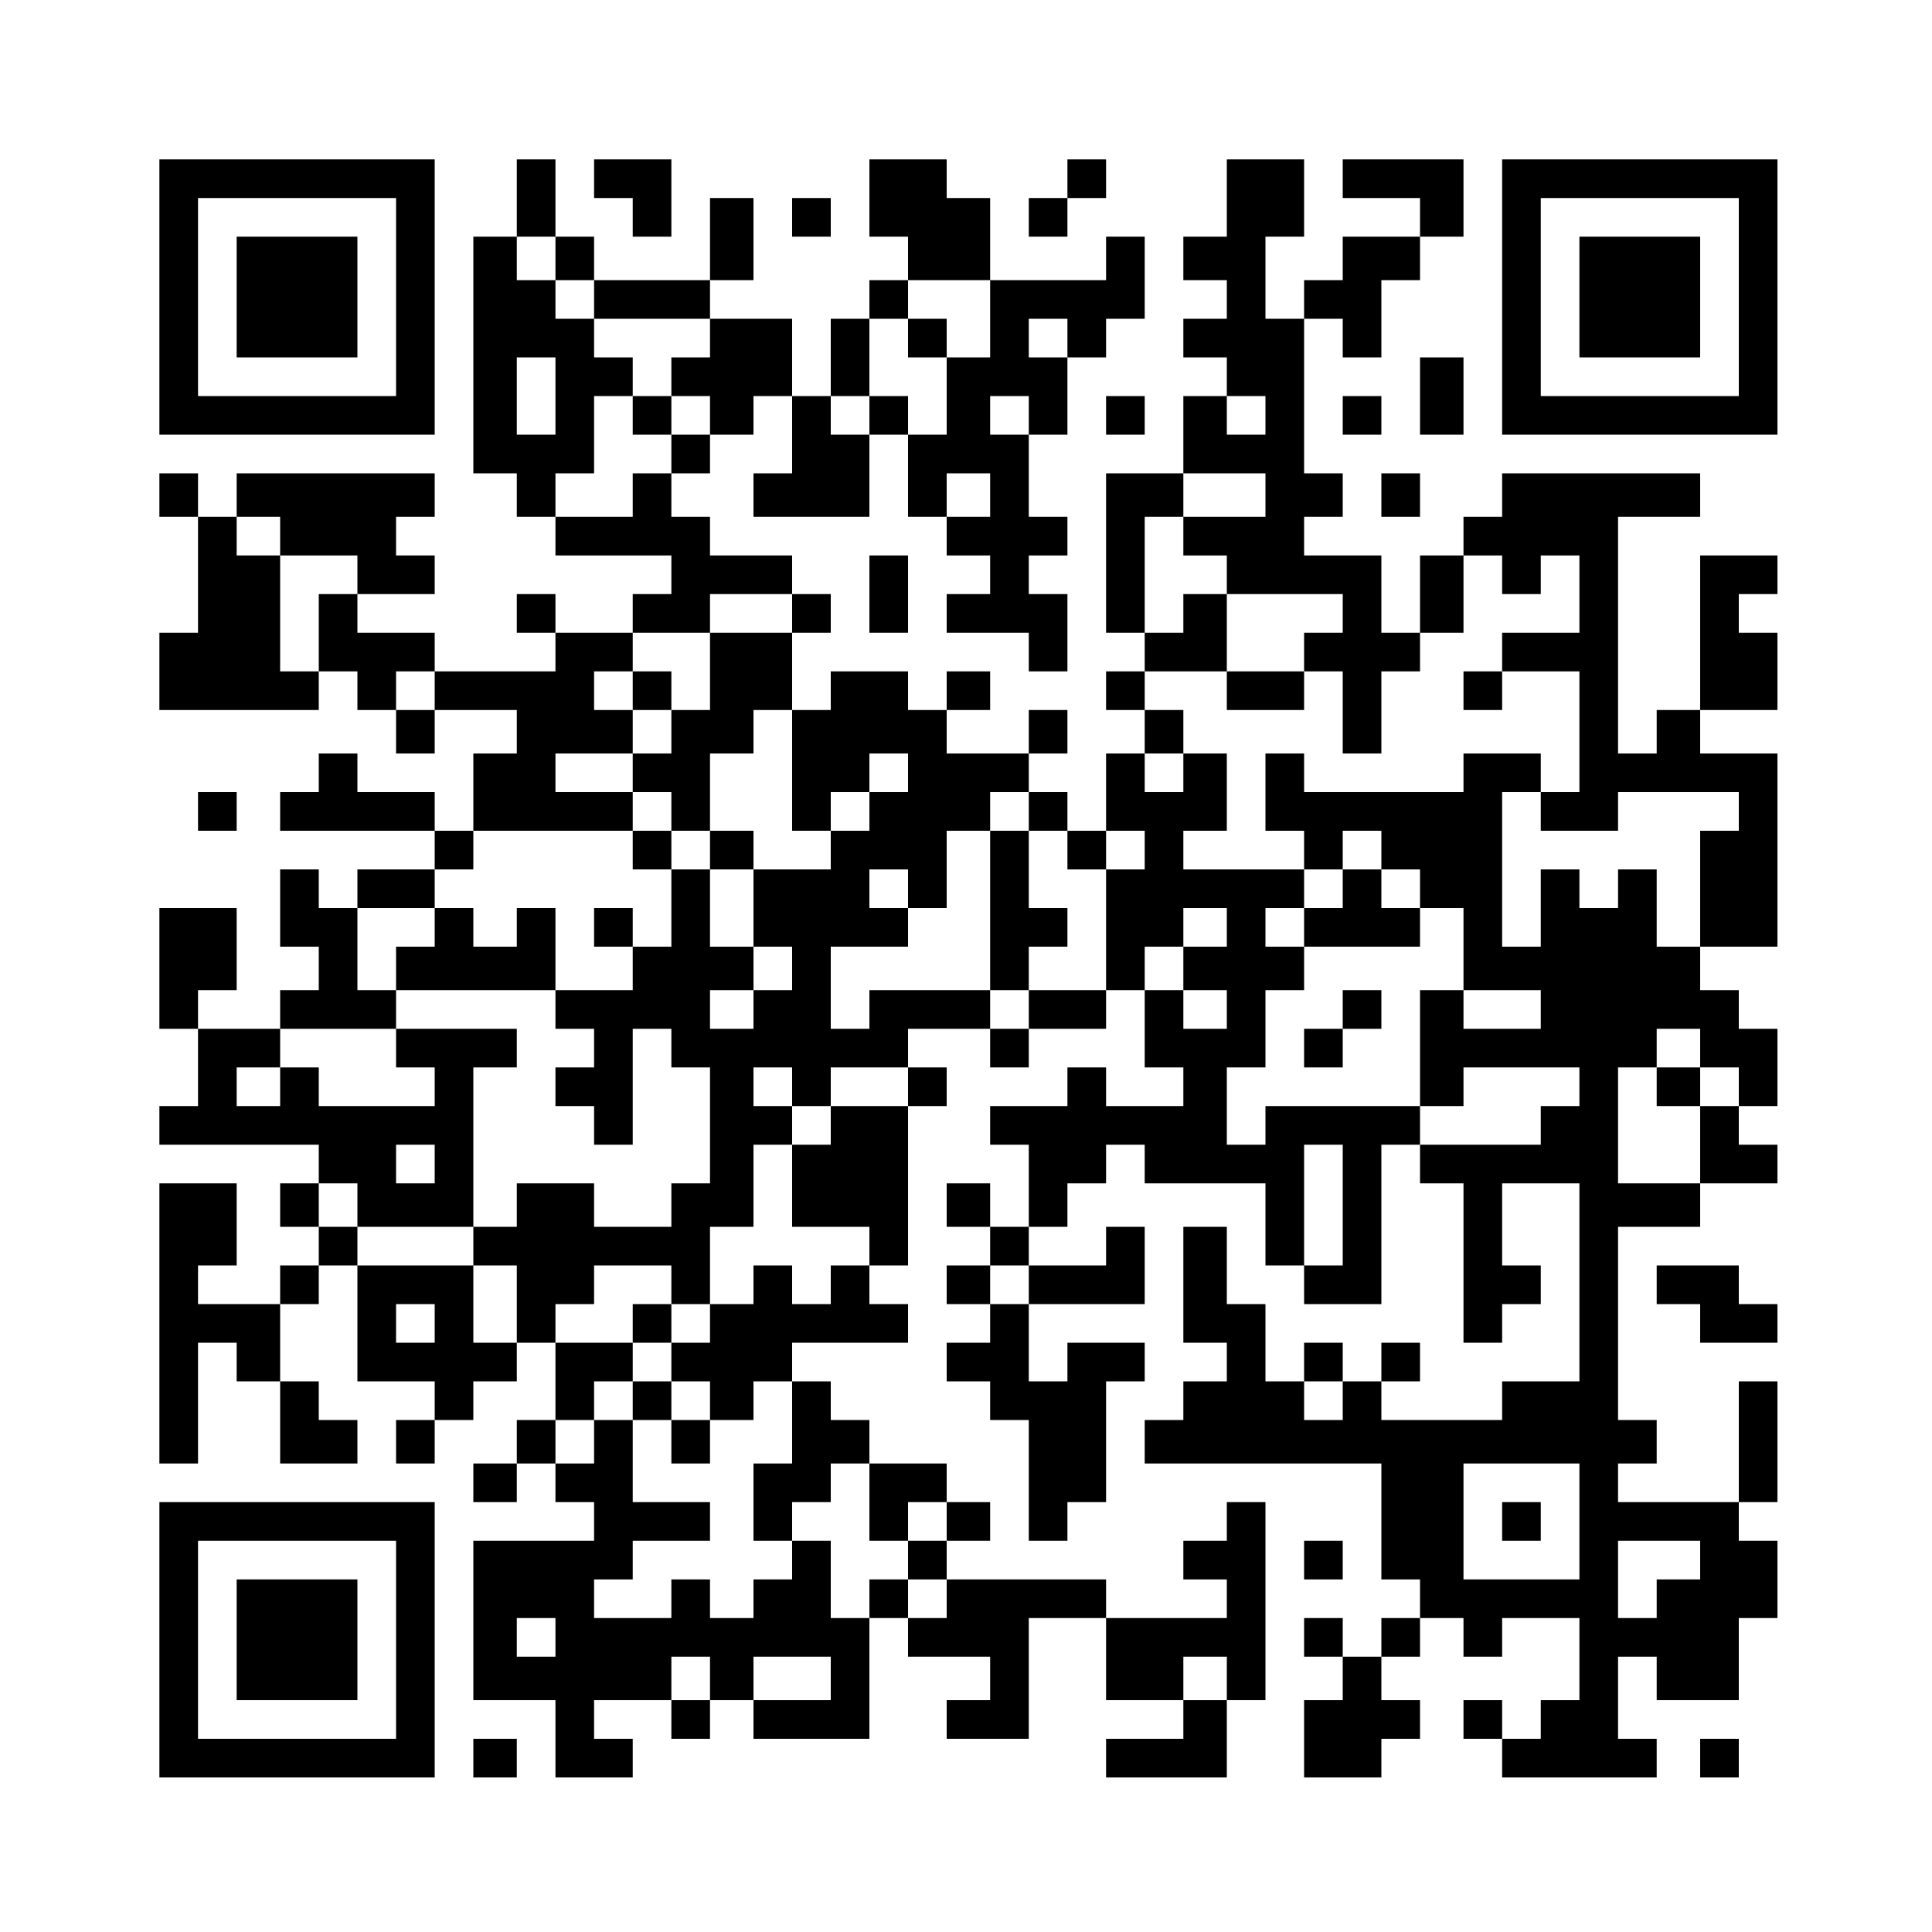 <?xml version="1.0" standalone="no"?>
<!DOCTYPE svg PUBLIC "-//W3C//DTD SVG 20010904//EN"
 "http://www.w3.org/TR/2001/REC-SVG-20010904/DTD/svg10.dtd">
<svg version="1.0" xmlns="http://www.w3.org/2000/svg"
 width="400pt" height="400pt" viewBox="0 0 400 400"
 preserveAspectRatio="xMidYMid meet">
<g transform="translate(0,400) scale(0.1,-0.1)"
fill="#000000" stroke="none">
<path d="M330 3385 l0 -285 285 0 285 0 0 285 0 285 -285 0 -285 0 0 -285z
m490 0 l0 -205 -205 0 -205 0 0 205 0 205 205 0 205 0 0 -205z"/>
<path d="M490 3385 l0 -125 125 0 125 0 0 125 0 125 -125 0 -125 0 0 -125z"/>
<path d="M1070 3590 l0 -80 -45 0 -45 0 0 -245 0 -245 45 0 45 0 0 -45 0 -45
40 0 40 0 0 -40 0 -40 120 0 120 0 0 -40 0 -40 -40 0 -40 0 0 -40 0 -40 -80 0
-80 0 0 40 0 40 -40 0 -40 0 0 -40 0 -40 40 0 40 0 0 -40 0 -40 -125 0 -125 0
0 40 0 40 -80 0 -80 0 0 40 0 40 80 0 80 0 0 40 0 40 -40 0 -40 0 0 40 0 40
40 0 40 0 0 45 0 45 -205 0 -205 0 0 -45 0 -45 -40 0 -40 0 0 45 0 45 -40 0
-40 0 0 -45 0 -45 40 0 40 0 0 -120 0 -120 -40 0 -40 0 0 -80 0 -80 165 0 165
0 0 40 0 40 40 0 40 0 0 -40 0 -40 40 0 40 0 0 -45 0 -45 40 0 40 0 0 45 0 45
85 0 85 0 0 -45 0 -45 -45 0 -45 0 0 -80 0 -80 -40 0 -40 0 0 40 0 40 -80 0
-80 0 0 40 0 40 -40 0 -40 0 0 -40 0 -40 -40 0 -40 0 0 -40 0 -40 160 0 160 0
0 -40 0 -40 -80 0 -80 0 0 -40 0 -40 -40 0 -40 0 0 40 0 40 -40 0 -40 0 0 -80
0 -80 40 0 40 0 0 -45 0 -45 -40 0 -40 0 0 -40 0 -40 -85 0 -85 0 0 40 0 40
40 0 40 0 0 85 0 85 -80 0 -80 0 0 -125 0 -125 40 0 40 0 0 -80 0 -80 -40 0
-40 0 0 -40 0 -40 165 0 165 0 0 -40 0 -40 -40 0 -40 0 0 -45 0 -45 40 0 40 0
0 -40 0 -40 -40 0 -40 0 0 -40 0 -40 -85 0 -85 0 0 40 0 40 40 0 40 0 0 85 0
85 -80 0 -80 0 0 -290 0 -290 40 0 40 0 0 125 0 125 40 0 40 0 0 -40 0 -40 45
0 45 0 0 -85 0 -85 80 0 80 0 0 45 0 45 -40 0 -40 0 0 40 0 40 -40 0 -40 0 0
80 0 80 40 0 40 0 0 40 0 40 40 0 40 0 0 -120 0 -120 80 0 80 0 0 -40 0 -40
-40 0 -40 0 0 -45 0 -45 40 0 40 0 0 45 0 45 40 0 40 0 0 40 0 40 45 0 45 0 0
40 0 40 40 0 40 0 0 -80 0 -80 -40 0 -40 0 0 -45 0 -45 -45 0 -45 0 0 -40 0
-40 45 0 45 0 0 40 0 40 40 0 40 0 0 -40 0 -40 40 0 40 0 0 -40 0 -40 -125 0
-125 0 0 -165 0 -165 85 0 85 0 0 -80 0 -80 80 0 80 0 0 40 0 40 -40 0 -40 0
0 40 0 40 80 0 80 0 0 -40 0 -40 40 0 40 0 0 40 0 40 45 0 45 0 0 -40 0 -40
120 0 120 0 0 125 0 125 40 0 40 0 0 -40 0 -40 85 0 85 0 0 -45 0 -45 -45 0
-45 0 0 -40 0 -40 85 0 85 0 0 125 0 125 80 0 80 0 0 -85 0 -85 80 0 80 0 0
-40 0 -40 -80 0 -80 0 0 -40 0 -40 125 0 125 0 0 80 0 80 40 0 40 0 0 205 0
205 -40 0 -40 0 0 -40 0 -40 -45 0 -45 0 0 -40 0 -40 45 0 45 0 0 -40 0 -40
-125 0 -125 0 0 40 0 40 -165 0 -165 0 0 40 0 40 45 0 45 0 0 40 0 40 -45 0
-45 0 0 40 0 40 -80 0 -80 0 0 45 0 45 -40 0 -40 0 0 40 0 40 -40 0 -40 0 0
40 0 40 120 0 120 0 0 40 0 40 -40 0 -40 0 0 40 0 40 40 0 40 0 0 165 0 165
40 0 40 0 0 40 0 40 -40 0 -40 0 0 40 0 40 85 0 85 0 0 -40 0 -40 40 0 40 0 0
40 0 40 80 0 80 0 0 40 0 40 40 0 40 0 0 -80 0 -80 40 0 40 0 0 -40 0 -40 -80
0 -80 0 0 40 0 40 -40 0 -40 0 0 -40 0 -40 -80 0 -80 0 0 -40 0 -40 40 0 40 0
0 -85 0 -85 -40 0 -40 0 0 45 0 45 -45 0 -45 0 0 -45 0 -45 45 0 45 0 0 -40 0
-40 -45 0 -45 0 0 -40 0 -40 45 0 45 0 0 -40 0 -40 -45 0 -45 0 0 -40 0 -40
45 0 45 0 0 -40 0 -40 40 0 40 0 0 -125 0 -125 40 0 40 0 0 40 0 40 40 0 40 0
0 125 0 125 40 0 40 0 0 40 0 40 -80 0 -80 0 0 -40 0 -40 -40 0 -40 0 0 80 0
80 120 0 120 0 0 80 0 80 -40 0 -40 0 0 -40 0 -40 -80 0 -80 0 0 40 0 40 40 0
40 0 0 45 0 45 40 0 40 0 0 40 0 40 40 0 40 0 0 -40 0 -40 125 0 125 0 0 -85
0 -85 40 0 40 0 0 -40 0 -40 80 0 80 0 0 165 0 165 40 0 40 0 0 -40 0 -40 45
0 45 0 0 -165 0 -165 40 0 40 0 0 40 0 40 40 0 40 0 0 40 0 40 -40 0 -40 0 0
85 0 85 80 0 80 0 0 -205 0 -205 -80 0 -80 0 0 -40 0 -40 -125 0 -125 0 0 40
0 40 40 0 40 0 0 40 0 40 -40 0 -40 0 0 -40 0 -40 -40 0 -40 0 0 40 0 40 -40
0 -40 0 0 -40 0 -40 -40 0 -40 0 0 80 0 80 -40 0 -40 0 0 80 0 80 -45 0 -45 0
0 -120 0 -120 45 0 45 0 0 -40 0 -40 -45 0 -45 0 0 -40 0 -40 -40 0 -40 0 0
-45 0 -45 245 0 245 0 0 -120 0 -120 40 0 40 0 0 -40 0 -40 -40 0 -40 0 0 -40
0 -40 -40 0 -40 0 0 40 0 40 -40 0 -40 0 0 -40 0 -40 40 0 40 0 0 -45 0 -45
-40 0 -40 0 0 -80 0 -80 80 0 80 0 0 40 0 40 40 0 40 0 0 40 0 40 -40 0 -40 0
0 45 0 45 40 0 40 0 0 40 0 40 45 0 45 0 0 -40 0 -40 40 0 40 0 0 40 0 40 80
0 80 0 0 -85 0 -85 -40 0 -40 0 0 -40 0 -40 -40 0 -40 0 0 40 0 40 -40 0 -40
0 0 -40 0 -40 40 0 40 0 0 -40 0 -40 160 0 160 0 0 40 0 40 -40 0 -40 0 0 85
0 85 40 0 40 0 0 -45 0 -45 85 0 85 0 0 85 0 85 40 0 40 0 0 80 0 80 -40 0
-40 0 0 40 0 40 40 0 40 0 0 125 0 125 -40 0 -40 0 0 -125 0 -125 -125 0 -125
0 0 40 0 40 40 0 40 0 0 45 0 45 -40 0 -40 0 0 200 0 200 85 0 85 0 0 45 0 45
80 0 80 0 0 40 0 40 -40 0 -40 0 0 40 0 40 40 0 40 0 0 80 0 80 -40 0 -40 0 0
40 0 40 -40 0 -40 0 0 45 0 45 80 0 80 0 0 200 0 200 -80 0 -80 0 0 45 0 45
80 0 80 0 0 80 0 80 -40 0 -40 0 0 40 0 40 40 0 40 0 0 40 0 40 -80 0 -80 0 0
-160 0 -160 -45 0 -45 0 0 -45 0 -45 -40 0 -40 0 0 245 0 245 85 0 85 0 0 45
0 45 -205 0 -205 0 0 -45 0 -45 -40 0 -40 0 0 -40 0 -40 -45 0 -45 0 0 -80 0
-80 -40 0 -40 0 0 80 0 80 -80 0 -80 0 0 40 0 40 40 0 40 0 0 45 0 45 -40 0
-40 0 0 160 0 160 40 0 40 0 0 -40 0 -40 40 0 40 0 0 80 0 80 40 0 40 0 0 45
0 45 45 0 45 0 0 80 0 80 -125 0 -125 0 0 -40 0 -40 80 0 80 0 0 -40 0 -40
-80 0 -80 0 0 -45 0 -45 -40 0 -40 0 0 -40 0 -40 -40 0 -40 0 0 85 0 85 40 0
40 0 0 80 0 80 -80 0 -80 0 0 -80 0 -80 -45 0 -45 0 0 -45 0 -45 45 0 45 0 0
-40 0 -40 -45 0 -45 0 0 -40 0 -40 45 0 45 0 0 -40 0 -40 -45 0 -45 0 0 -80 0
-80 -80 0 -80 0 0 -165 0 -165 40 0 40 0 0 -40 0 -40 -40 0 -40 0 0 -40 0 -40
40 0 40 0 0 -45 0 -45 -40 0 -40 0 0 -80 0 -80 -40 0 -40 0 0 40 0 40 -40 0
-40 0 0 40 0 40 40 0 40 0 0 45 0 45 -40 0 -40 0 0 -45 0 -45 -85 0 -85 0 0
45 0 45 45 0 45 0 0 40 0 40 -45 0 -45 0 0 -40 0 -40 -40 0 -40 0 0 40 0 40
-80 0 -80 0 0 -40 0 -40 -40 0 -40 0 0 80 0 80 40 0 40 0 0 40 0 40 -40 0 -40
0 0 40 0 40 -85 0 -85 0 0 40 0 40 -40 0 -40 0 0 45 0 45 40 0 40 0 0 40 0 40
45 0 45 0 0 40 0 40 40 0 40 0 0 -80 0 -80 -40 0 -40 0 0 -45 0 -45 120 0 120
0 0 85 0 85 40 0 40 0 0 -85 0 -85 40 0 40 0 0 -40 0 -40 45 0 45 0 0 -40 0
-40 -45 0 -45 0 0 -40 0 -40 85 0 85 0 0 -40 0 -40 40 0 40 0 0 80 0 80 -40 0
-40 0 0 40 0 40 40 0 40 0 0 40 0 40 -40 0 -40 0 0 85 0 85 40 0 40 0 0 80 0
80 40 0 40 0 0 40 0 40 40 0 40 0 0 85 0 85 -40 0 -40 0 0 -45 0 -45 -120 0
-120 0 0 85 0 85 -45 0 -45 0 0 40 0 40 -80 0 -80 0 0 -80 0 -80 40 0 40 0 0
-45 0 -45 -40 0 -40 0 0 -40 0 -40 -40 0 -40 0 0 -80 0 -80 -40 0 -40 0 0 80
0 80 -85 0 -85 0 0 40 0 40 45 0 45 0 0 85 0 85 -45 0 -45 0 0 -85 0 -85 -120
0 -120 0 0 45 0 45 -40 0 -40 0 0 80 0 80 -40 0 -40 0 0 -80z m80 -125 l0 -45
40 0 40 0 0 -40 0 -40 120 0 120 0 0 -40 0 -40 -40 0 -40 0 0 -40 0 -40 40 0
40 0 0 -40 0 -40 -40 0 -40 0 0 -40 0 -40 -40 0 -40 0 0 -45 0 -45 -80 0 -80
0 0 45 0 45 40 0 40 0 0 80 0 80 40 0 40 0 0 40 0 40 -40 0 -40 0 0 40 0 40
-40 0 -40 0 0 40 0 40 -40 0 -40 0 0 45 0 45 40 0 40 0 0 -45z m900 -125 l0
-80 -45 0 -45 0 0 -80 0 -80 -40 0 -40 0 0 40 0 40 -40 0 -40 0 0 -40 0 -40
-40 0 -40 0 0 40 0 40 40 0 40 0 0 80 0 80 40 0 40 0 0 40 0 40 85 0 85 0 0
-80z m160 -40 l0 -40 -40 0 -40 0 0 40 0 40 40 0 40 0 0 -40z m-1060 -120 l0
-80 -40 0 -40 0 0 80 0 80 40 0 40 0 0 -80z m980 -40 l0 -40 -40 0 -40 0 0 40
0 40 40 0 40 0 0 -40z m490 0 l0 -40 -40 0 -40 0 0 40 0 40 40 0 40 0 0 -40z
m-570 -165 l0 -45 -45 0 -45 0 0 45 0 45 45 0 45 0 0 -45z m570 0 l0 -45 -85
0 -85 0 0 -40 0 -40 45 0 45 0 0 -40 0 -40 120 0 120 0 0 -40 0 -40 -40 0 -40
0 0 -40 0 -40 40 0 40 0 0 -85 0 -85 40 0 40 0 0 85 0 85 40 0 40 0 0 40 0 40
45 0 45 0 0 80 0 80 40 0 40 0 0 -40 0 -40 40 0 40 0 0 40 0 40 40 0 40 0 0
-80 0 -80 -80 0 -80 0 0 -40 0 -40 80 0 80 0 0 -125 0 -125 -40 0 -40 0 0 -40
0 -40 80 0 80 0 0 40 0 40 125 0 125 0 0 -40 0 -40 -40 0 -40 0 0 -120 0 -120
-45 0 -45 0 0 80 0 80 -40 0 -40 0 0 -40 0 -40 -40 0 -40 0 0 40 0 40 -40 0
-40 0 0 -80 0 -80 -40 0 -40 0 0 160 0 160 40 0 40 0 0 40 0 40 -80 0 -80 0 0
-40 0 -40 -165 0 -165 0 0 40 0 40 -40 0 -40 0 0 -80 0 -80 40 0 40 0 0 -40 0
-40 40 0 40 0 0 40 0 40 40 0 40 0 0 -40 0 -40 40 0 40 0 0 -40 0 -40 45 0 45
0 0 -85 0 -85 80 0 80 0 0 -40 0 -40 -80 0 -80 0 0 40 0 40 -45 0 -45 0 0
-120 0 -120 45 0 45 0 0 40 0 40 120 0 120 0 0 -40 0 -40 -40 0 -40 0 0 -40 0
-40 -125 0 -125 0 0 40 0 40 -160 0 -160 0 0 -40 0 -40 -40 0 -40 0 0 80 0 80
40 0 40 0 0 80 0 80 40 0 40 0 0 45 0 45 -40 0 -40 0 0 40 0 40 40 0 40 0 0
40 0 40 -125 0 -125 0 0 40 0 40 45 0 45 0 0 80 0 80 -45 0 -45 0 0 -40 0 -40
-40 0 -40 0 0 40 0 40 40 0 40 0 0 45 0 45 -40 0 -40 0 0 40 0 40 85 0 85 0 0
80 0 80 -45 0 -45 0 0 -40 0 -40 -40 0 -40 0 0 120 0 120 40 0 40 0 0 45 0 45
85 0 85 0 0 -45z m-2040 -85 l0 -40 80 0 80 0 0 -40 0 -40 -40 0 -40 0 0 -80
0 -80 -40 0 -40 0 0 120 0 120 -45 0 -45 0 0 40 0 40 45 0 45 0 0 -40z m1060
-160 l0 -40 -85 0 -85 0 0 -80 0 -80 -40 0 -40 0 0 -45 0 -45 -40 0 -40 0 0
-40 0 -40 40 0 40 0 0 -40 0 -40 40 0 40 0 0 80 0 80 45 0 45 0 0 45 0 45 40
0 40 0 0 -125 0 -125 40 0 40 0 0 40 0 40 40 0 40 0 0 40 0 40 40 0 40 0 0
-40 0 -40 -40 0 -40 0 0 -40 0 -40 -40 0 -40 0 0 -40 0 -40 -80 0 -80 0 0 -80
0 -80 40 0 40 0 0 -45 0 -45 -40 0 -40 0 0 -40 0 -40 -45 0 -45 0 0 40 0 40
45 0 45 0 0 45 0 45 -45 0 -45 0 0 80 0 80 -40 0 -40 0 0 -80 0 -80 -40 0 -40
0 0 -45 0 -45 -80 0 -80 0 0 -40 0 -40 40 0 40 0 0 -40 0 -40 -40 0 -40 0 0
-40 0 -40 40 0 40 0 0 -40 0 -40 40 0 40 0 0 120 0 120 40 0 40 0 0 -40 0 -40
40 0 40 0 0 -120 0 -120 -40 0 -40 0 0 -45 0 -45 -80 0 -80 0 0 45 0 45 -80 0
-80 0 0 -45 0 -45 -45 0 -45 0 0 -40 0 -40 45 0 45 0 0 -80 0 -80 -45 0 -45 0
0 80 0 80 -120 0 -120 0 0 40 0 40 -40 0 -40 0 0 45 0 45 40 0 40 0 0 -45 0
-45 120 0 120 0 0 165 0 165 45 0 45 0 0 40 0 40 -125 0 -125 0 0 -40 0 -40
40 0 40 0 0 -40 0 -40 -120 0 -120 0 0 40 0 40 -40 0 -40 0 0 -40 0 -40 -45 0
-45 0 0 40 0 40 45 0 45 0 0 40 0 40 120 0 120 0 0 40 0 40 -40 0 -40 0 0 85
0 85 80 0 80 0 0 40 0 40 40 0 40 0 0 40 0 40 165 0 165 0 0 40 0 40 -80 0
-80 0 0 40 0 40 80 0 80 0 0 45 0 45 -40 0 -40 0 0 40 0 40 40 0 40 0 0 40 0
40 80 0 80 0 0 40 0 40 85 0 85 0 0 -40z m-740 -160 l0 -40 -40 0 -40 0 0 40
0 40 40 0 40 0 0 -40z m1230 -250 l0 -40 40 0 40 0 0 -40 0 -40 40 0 40 0 0
40 0 40 40 0 40 0 0 -40 0 -40 -40 0 -40 0 0 -125 0 -125 -80 0 -80 0 0 -40 0
-40 -40 0 -40 0 0 40 0 40 -125 0 -125 0 0 -40 0 -40 -40 0 -40 0 0 85 0 85
80 0 80 0 0 40 0 40 -40 0 -40 0 0 40 0 40 40 0 40 0 0 -40 0 -40 40 0 40 0 0
80 0 80 45 0 45 0 0 40 0 40 40 0 40 0 0 -40z m410 -240 l0 -40 -45 0 -45 0 0
-45 0 -45 45 0 45 0 0 -40 0 -40 -45 0 -45 0 0 40 0 40 -40 0 -40 0 0 45 0 45
40 0 40 0 0 40 0 40 45 0 45 0 0 -40z m980 -250 l0 -40 40 0 40 0 0 -40 0 -40
-40 0 -40 0 0 -80 0 -80 -85 0 -85 0 0 120 0 120 40 0 40 0 0 40 0 40 45 0 45
0 0 -40z m-1880 -80 l0 -40 40 0 40 0 0 40 0 40 80 0 80 0 0 -40 0 -40 -80 0
-80 0 0 -40 0 -40 -40 0 -40 0 0 -85 0 -85 80 0 80 0 0 -40 0 -40 -40 0 -40 0
0 -40 0 -40 -40 0 -40 0 0 40 0 40 -40 0 -40 0 0 -40 0 -40 -45 0 -45 0 0 -40
0 -40 -40 0 -40 0 0 -40 0 -40 40 0 40 0 0 -40 0 -40 45 0 45 0 0 40 0 40 40
0 40 0 0 -85 0 -85 -40 0 -40 0 0 -80 0 -80 40 0 40 0 0 40 0 40 40 0 40 0 0
40 0 40 40 0 40 0 0 -80 0 -80 40 0 40 0 0 40 0 40 40 0 40 0 0 -40 0 -40 -40
0 -40 0 0 -40 0 -40 40 0 40 0 0 -40 0 -40 -40 0 -40 0 0 40 0 40 -40 0 -40 0
0 -40 0 -40 -40 0 -40 0 0 80 0 80 -40 0 -40 0 0 -40 0 -40 -40 0 -40 0 0 -40
0 -40 -45 0 -45 0 0 40 0 40 -40 0 -40 0 0 -40 0 -40 -80 0 -80 0 0 40 0 40
40 0 40 0 0 40 0 40 80 0 80 0 0 40 0 40 -80 0 -80 0 0 85 0 85 -40 0 -40 0 0
-45 0 -45 -40 0 -40 0 0 45 0 45 40 0 40 0 0 40 0 40 40 0 40 0 0 40 0 40 -80
0 -80 0 0 40 0 40 40 0 40 0 0 40 0 40 80 0 80 0 0 -40 0 -40 40 0 40 0 0 80
0 80 45 0 45 0 0 85 0 85 40 0 40 0 0 40 0 40 -40 0 -40 0 0 40 0 40 40 0 40
0 0 -40z m-740 -160 l0 -40 -40 0 -40 0 0 40 0 40 40 0 40 0 0 -40z m1880 -85
l0 -125 -40 0 -40 0 0 125 0 125 40 0 40 0 0 -125z m-650 -165 l0 -40 -40 0
-40 0 0 40 0 40 40 0 40 0 0 -40z m-1230 -80 l0 -40 -40 0 -40 0 0 40 0 40 40
0 40 0 0 -40z m1880 -160 l0 -40 -40 0 -40 0 0 40 0 40 40 0 40 0 0 -40z m490
-250 l0 -120 -120 0 -120 0 0 120 0 120 120 0 120 0 0 -120z m250 -80 l0 -40
-45 0 -45 0 0 -40 0 -40 -40 0 -40 0 0 80 0 80 85 0 85 0 0 -40z m-2370 -160
l0 -40 -40 0 -40 0 0 40 0 40 40 0 40 0 0 -40z m320 -85 l0 -45 -40 0 -40 0 0
45 0 45 40 0 40 0 0 -45z m250 0 l0 -45 -80 0 -80 0 0 45 0 45 80 0 80 0 0
-45z m820 0 l0 -45 -45 0 -45 0 0 45 0 45 45 0 45 0 0 -45z"/>
<path d="M1310 3140 l0 -40 40 0 40 0 0 40 0 40 -40 0 -40 0 0 -40z"/>
<path d="M1880 3300 l0 -40 40 0 40 0 0 40 0 40 -40 0 -40 0 0 -40z"/>
<path d="M2540 2570 l0 -40 80 0 80 0 0 40 0 40 -80 0 -80 0 0 -40z"/>
<path d="M3030 2570 l0 -40 40 0 40 0 0 40 0 40 -40 0 -40 0 0 -40z"/>
<path d="M2780 2160 l0 -40 -40 0 -40 0 0 -40 0 -40 120 0 120 0 0 40 0 40
-40 0 -40 0 0 40 0 40 -40 0 -40 0 0 -40z"/>
<path d="M2780 1910 l0 -40 -40 0 -40 0 0 -40 0 -40 40 0 40 0 0 40 0 40 40 0
40 0 0 40 0 40 -40 0 -40 0 0 -40z"/>
<path d="M1310 2570 l0 -40 40 0 40 0 0 40 0 40 -40 0 -40 0 0 -40z"/>
<path d="M1310 2240 l0 -40 40 0 40 0 0 40 0 40 -40 0 -40 0 0 -40z"/>
<path d="M1470 2240 l0 -40 45 0 45 0 0 40 0 40 -45 0 -45 0 0 -40z"/>
<path d="M900 2080 l0 -40 -40 0 -40 0 0 -45 0 -45 165 0 165 0 0 85 0 85 -40
0 -40 0 0 -40 0 -40 -45 0 -45 0 0 40 0 40 -40 0 -40 0 0 -40z"/>
<path d="M1230 2080 l0 -40 40 0 40 0 0 40 0 40 -40 0 -40 0 0 -40z"/>
<path d="M2050 2115 l0 -165 40 0 40 0 0 45 0 45 40 0 40 0 0 40 0 40 -40 0
-40 0 0 80 0 80 -40 0 -40 0 0 -165z"/>
<path d="M3430 1750 l0 -40 45 0 45 0 0 40 0 40 -45 0 -45 0 0 -40z"/>
<path d="M1310 1260 l0 -40 40 0 40 0 0 40 0 40 -40 0 -40 0 0 -40z"/>
<path d="M1310 1100 l0 -40 40 0 40 0 0 -45 0 -45 40 0 40 0 0 45 0 45 -40 0
-40 0 0 40 0 40 -40 0 -40 0 0 -40z"/>
<path d="M3110 850 l0 -40 40 0 40 0 0 40 0 40 -40 0 -40 0 0 -40z"/>
<path d="M1230 3630 l0 -40 40 0 40 0 0 -40 0 -40 40 0 40 0 0 80 0 80 -80 0
-80 0 0 -40z"/>
<path d="M2210 3630 l0 -40 -40 0 -40 0 0 -40 0 -40 40 0 40 0 0 40 0 40 40 0
40 0 0 40 0 40 -40 0 -40 0 0 -40z"/>
<path d="M3110 3385 l0 -285 285 0 285 0 0 285 0 285 -285 0 -285 0 0 -285z
m490 0 l0 -205 -205 0 -205 0 0 205 0 205 205 0 205 0 0 -205z"/>
<path d="M3270 3385 l0 -125 125 0 125 0 0 125 0 125 -125 0 -125 0 0 -125z"/>
<path d="M1640 3550 l0 -40 40 0 40 0 0 40 0 40 -40 0 -40 0 0 -40z"/>
<path d="M2940 3180 l0 -80 45 0 45 0 0 80 0 80 -45 0 -45 0 0 -80z"/>
<path d="M2290 3140 l0 -40 40 0 40 0 0 40 0 40 -40 0 -40 0 0 -40z"/>
<path d="M2780 3140 l0 -40 40 0 40 0 0 40 0 40 -40 0 -40 0 0 -40z"/>
<path d="M2860 2975 l0 -45 40 0 40 0 0 45 0 45 -40 0 -40 0 0 -45z"/>
<path d="M1800 2770 l0 -80 40 0 40 0 0 80 0 80 -40 0 -40 0 0 -80z"/>
<path d="M410 2320 l0 -40 40 0 40 0 0 40 0 40 -40 0 -40 0 0 -40z"/>
<path d="M3430 1340 l0 -40 45 0 45 0 0 -40 0 -40 80 0 80 0 0 40 0 40 -40 0
-40 0 0 40 0 40 -85 0 -85 0 0 -40z"/>
<path d="M330 605 l0 -285 285 0 285 0 0 285 0 285 -285 0 -285 0 0 -285z
m490 0 l0 -205 -205 0 -205 0 0 205 0 205 205 0 205 0 0 -205z"/>
<path d="M490 605 l0 -125 125 0 125 0 0 125 0 125 -125 0 -125 0 0 -125z"/>
<path d="M2700 770 l0 -40 40 0 40 0 0 40 0 40 -40 0 -40 0 0 -40z"/>
<path d="M980 360 l0 -40 45 0 45 0 0 40 0 40 -45 0 -45 0 0 -40z"/>
<path d="M3520 360 l0 -40 40 0 40 0 0 40 0 40 -40 0 -40 0 0 -40z"/>
</g>
</svg>
